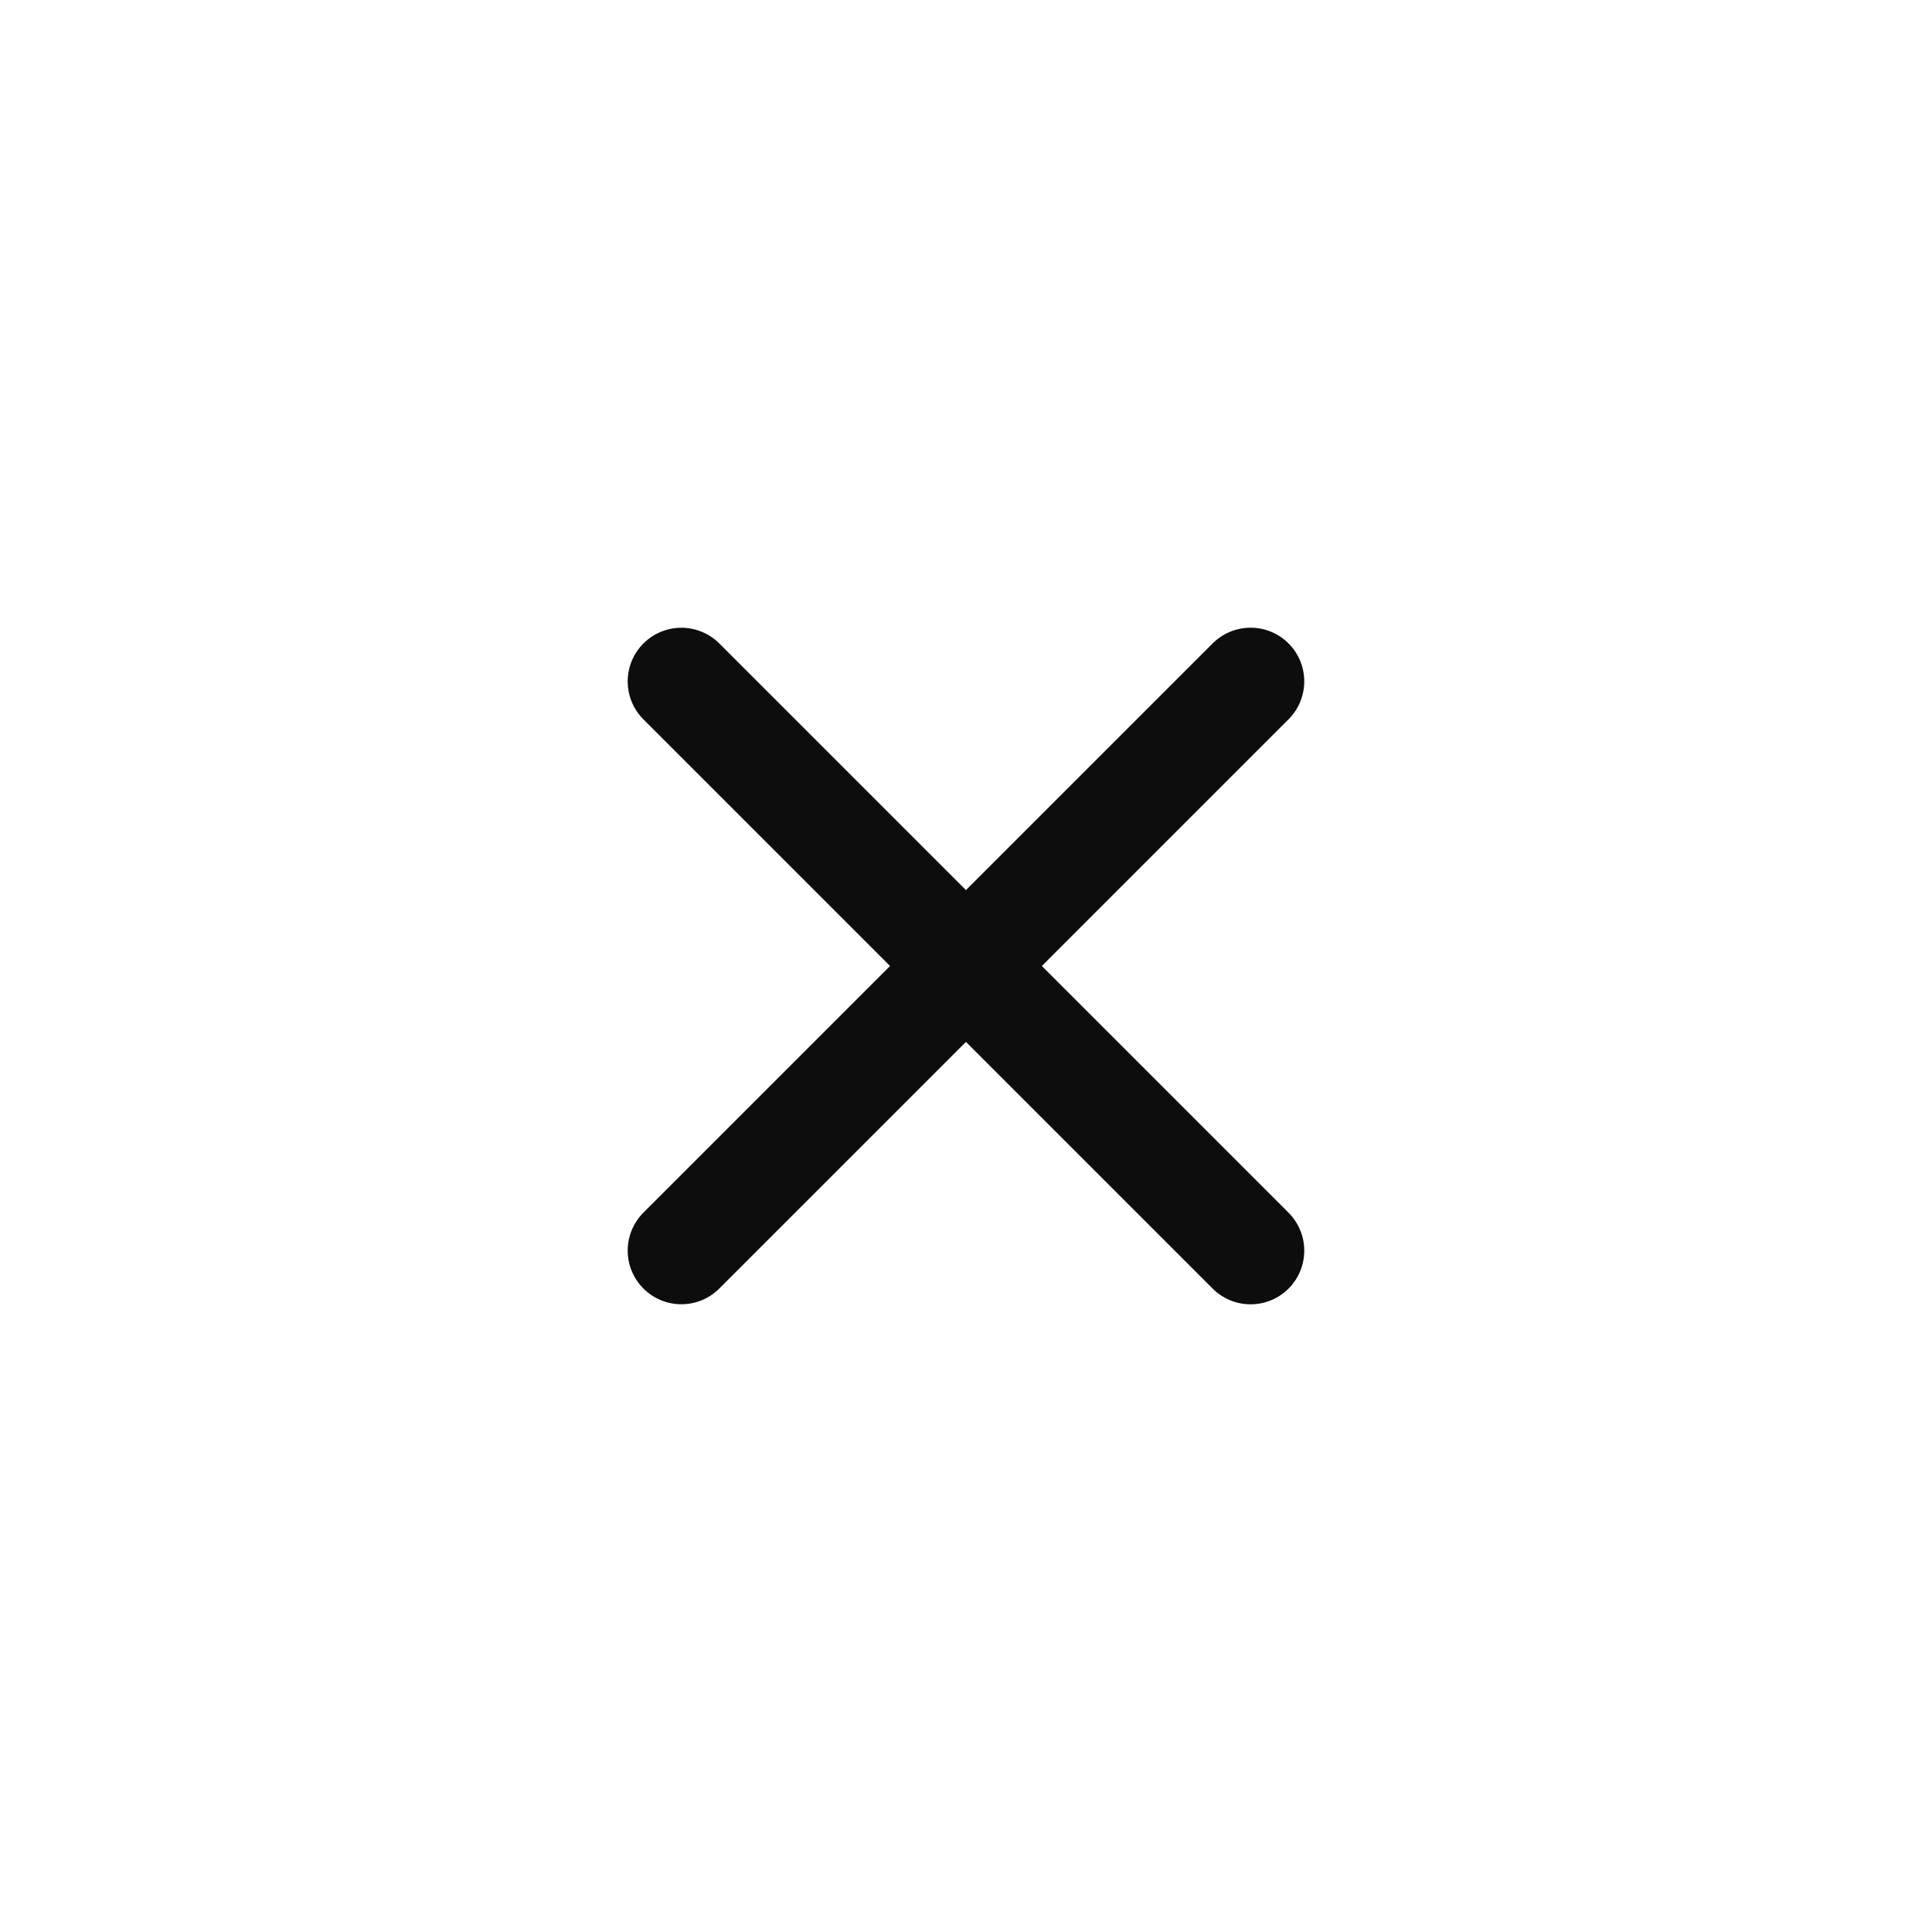<svg xmlns="http://www.w3.org/2000/svg" width="36" height="36" fill="none" viewBox="0 0 36 36"><path stroke="#0D0D0D" stroke-linecap="round" stroke-width="2" d="m12.696 23.303 10.607-10.607M12.696 12.697l10.607 10.607"/></svg>